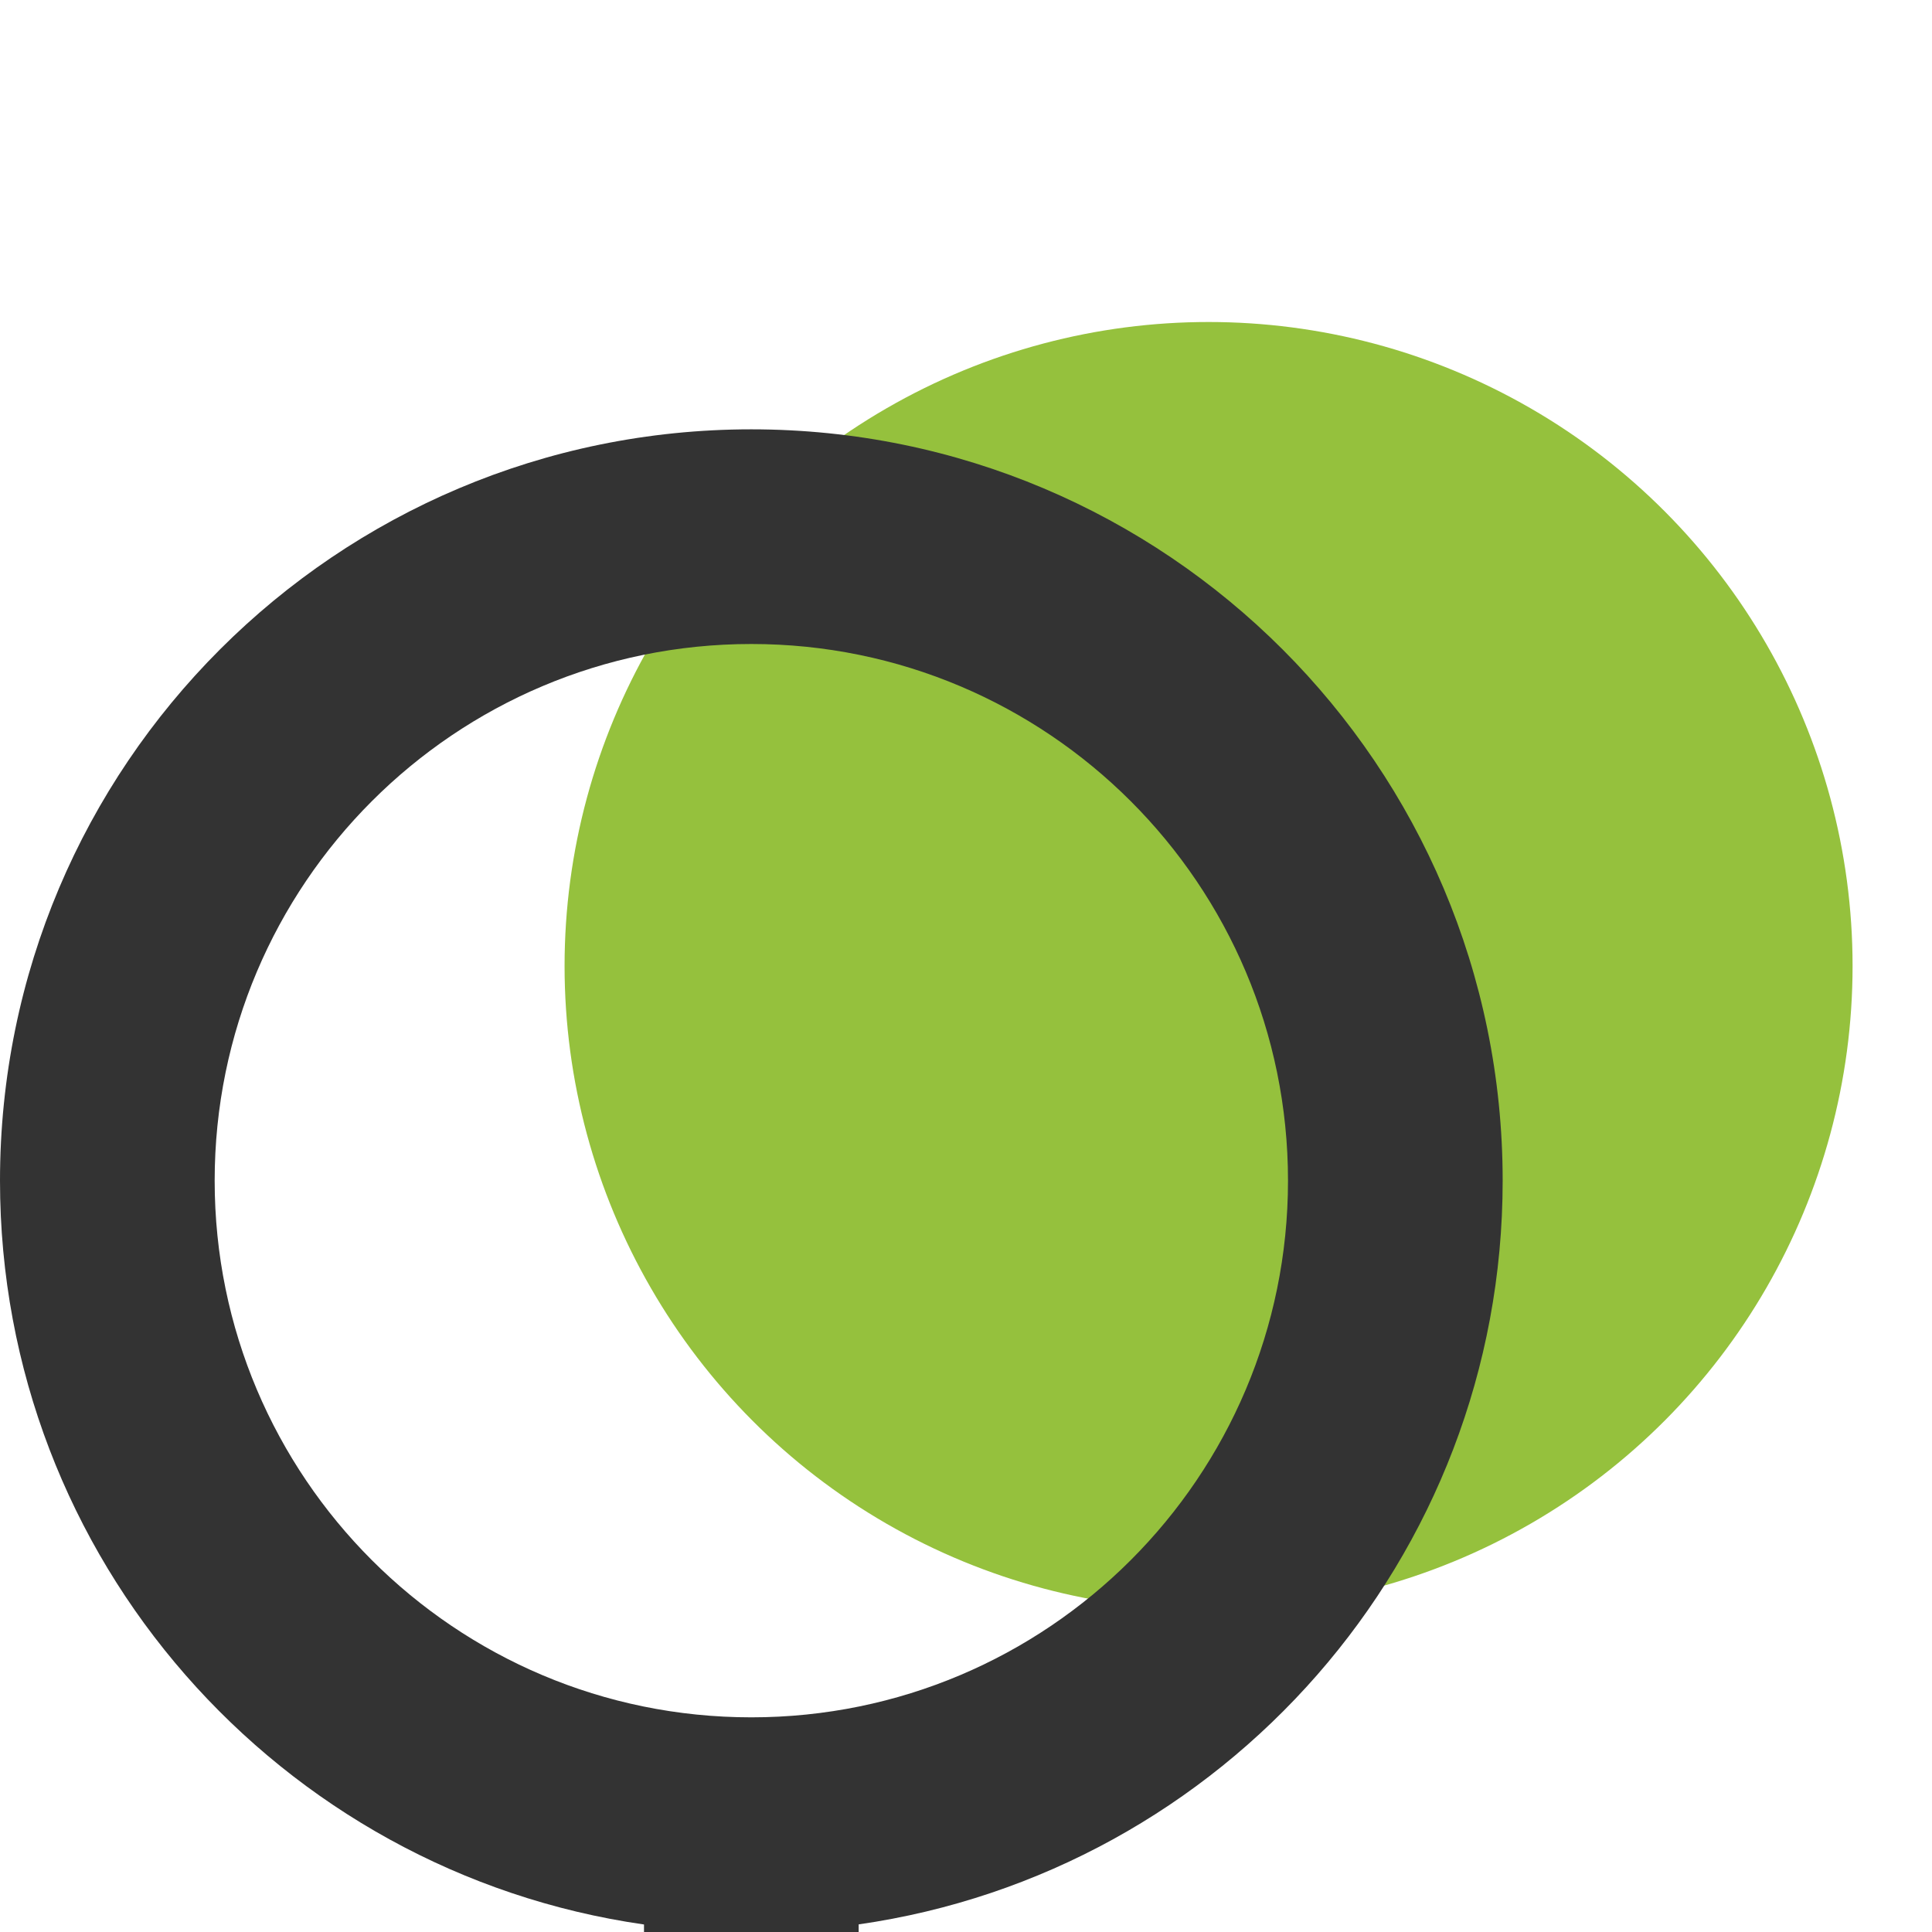 <svg xmlns="http://www.w3.org/2000/svg" width="18" height="18" viewBox="0 0 18 12">
    <g fill="none" fill-rule="evenodd">
        <g>
            <g transform="translate(-16 -1523) translate(21.26 1523)">
                <circle cx="6" cy="6" r="6" fill="#95C13D"/>
                <path fill="#333" fill-rule="nonzero" d="M8.74 33v2h-14v-2h14zm-6-10v7h-2v-7h2zm-1-22c3.865 0 7 3.134 7 7 0 3.526-2.608 6.443-6 6.929V20h-2v-5.07c-3.393-.486-6-3.404-6-6.93 0-3.866 3.133-7 7-7zm0 2c-2.762 0-5 2.239-5 5s2.238 5 5 5c2.76 0 5-2.239 5-5s-2.24-5-5-5z"/>
            </g>
        </g>
    </g>
</svg>

